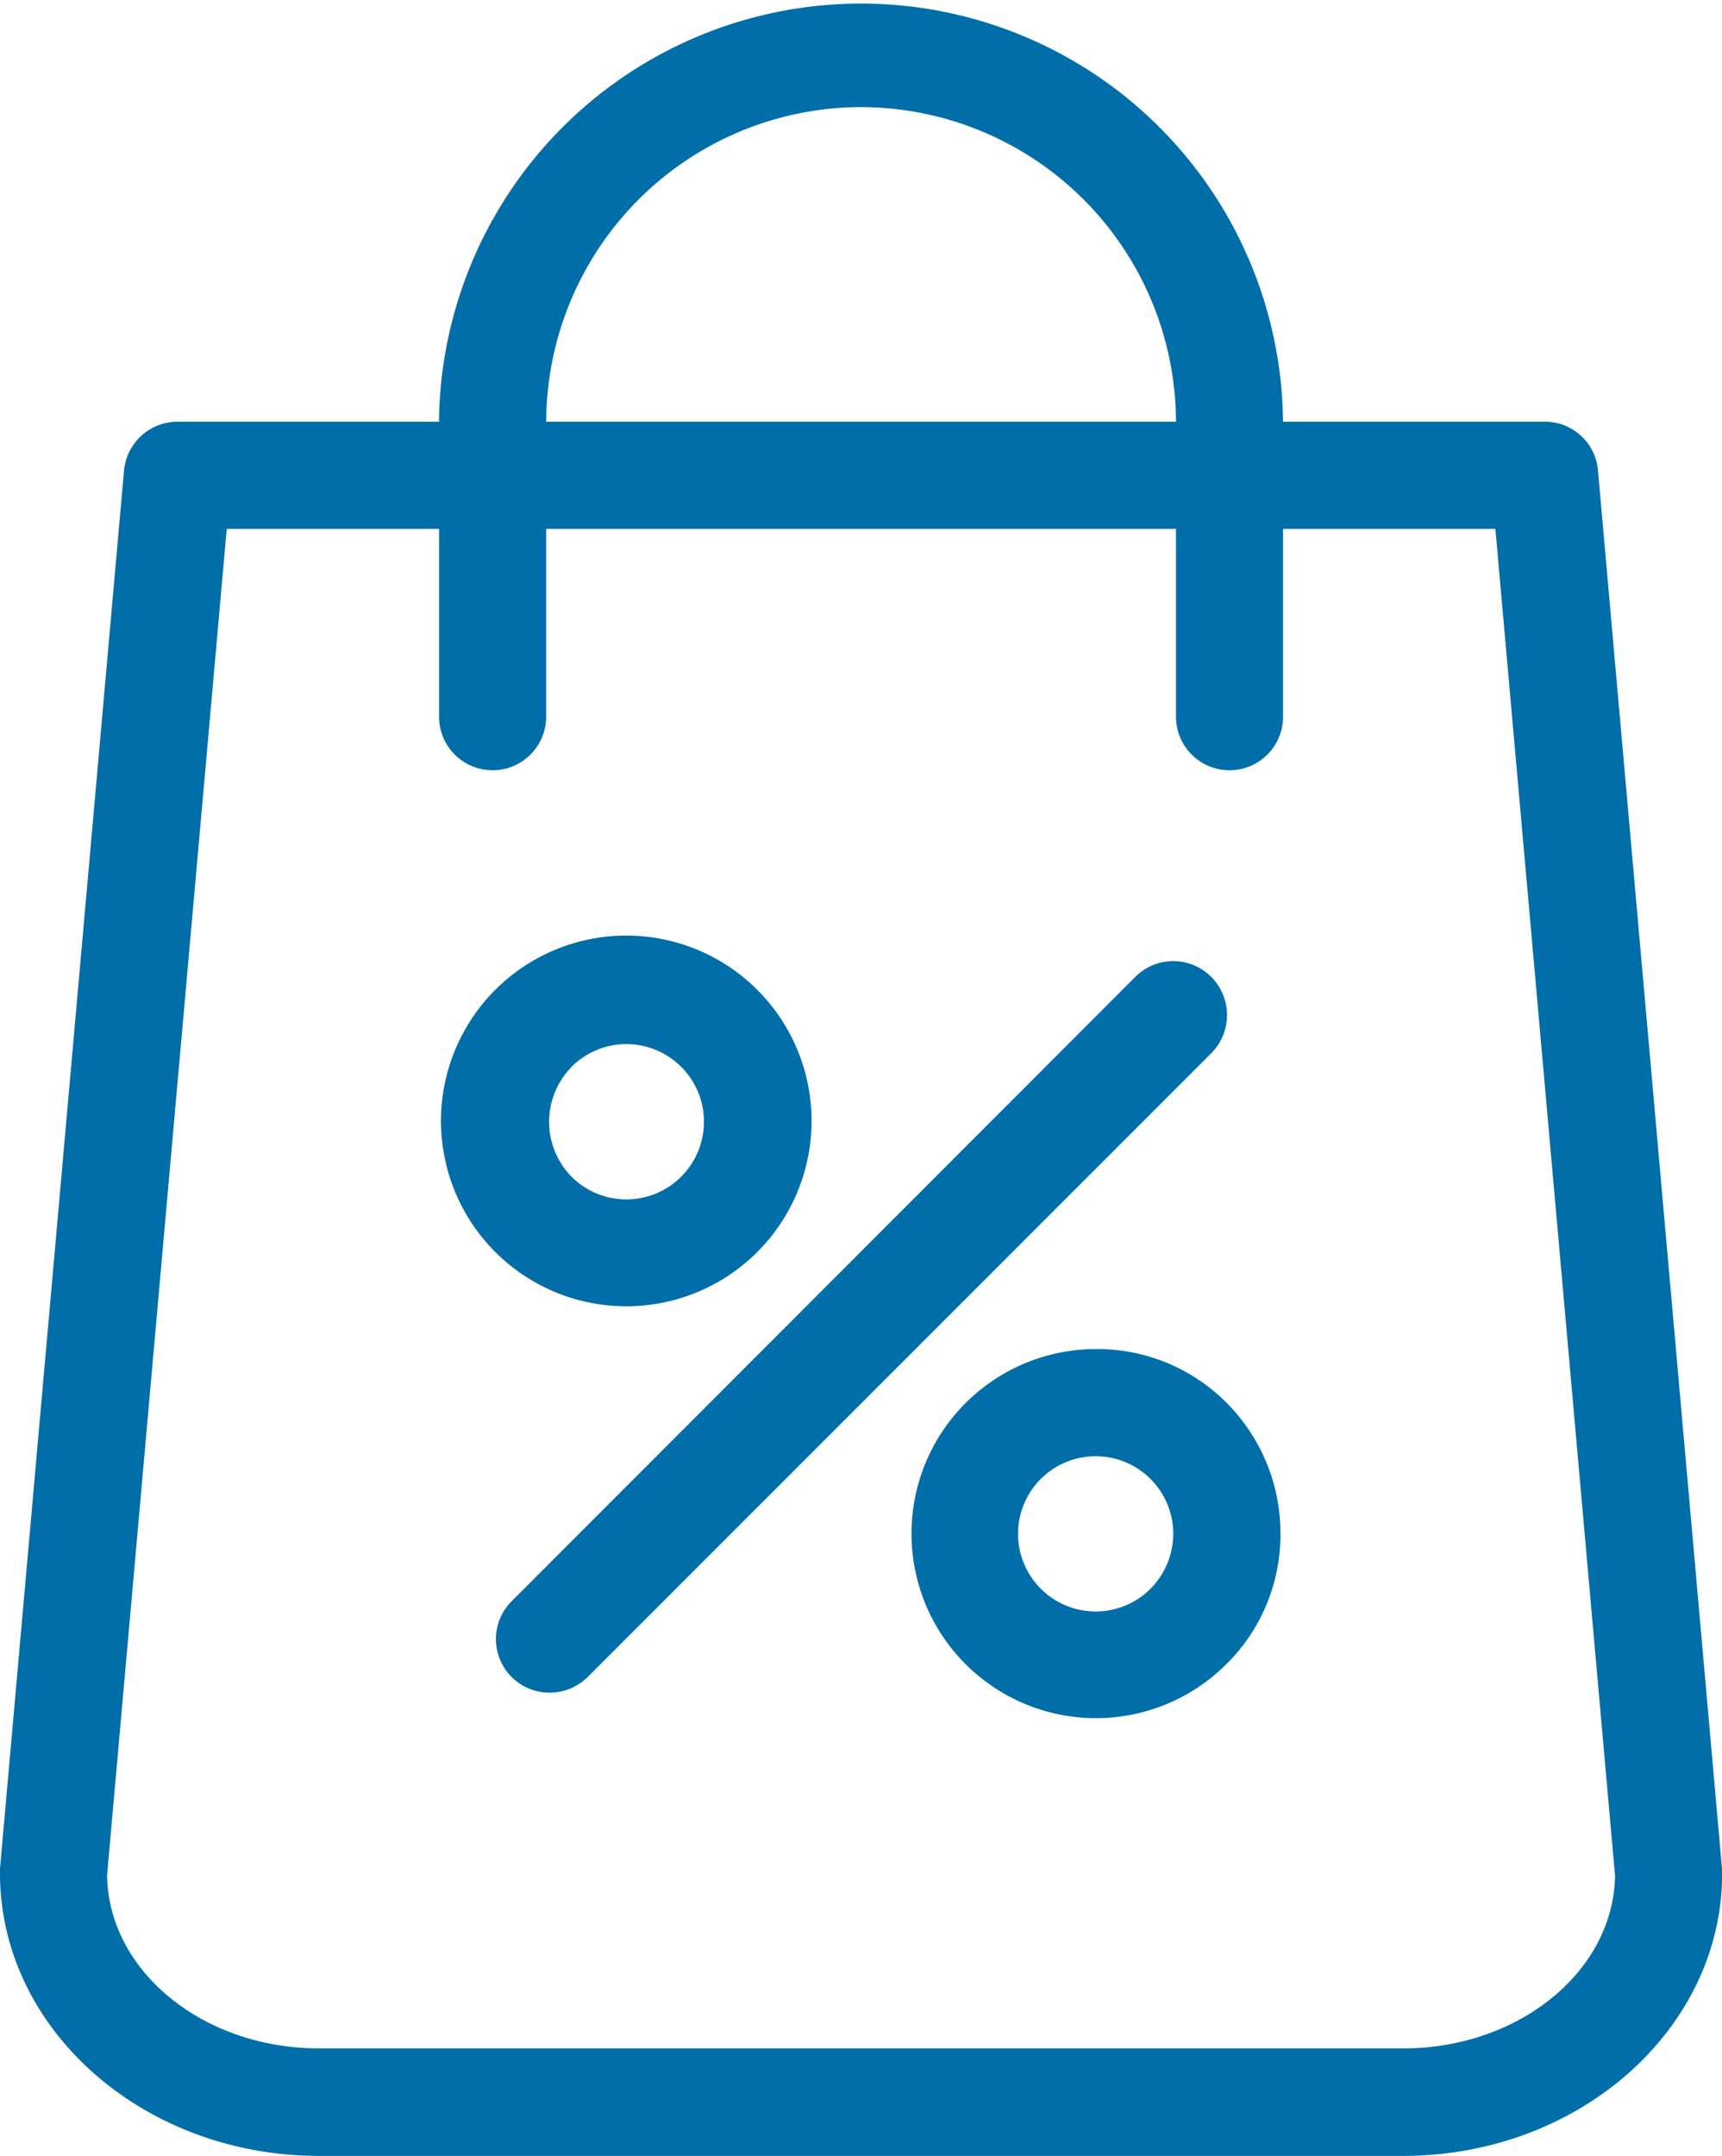 <svg xmlns="http://www.w3.org/2000/svg" width="44.609" height="55.831" viewBox="0 0 44.609 55.831"><g transform="translate(-48.55)"><g transform="translate(48.55 0)"><path d="M178.253,215.782a1.388,1.388,0,0,0-1.965,0L160.132,231.95a1.387,1.387,0,0,0,.982,2.369,1.411,1.411,0,0,0,.982-.4l16.156-16.156A1.4,1.4,0,0,0,178.253,215.782Z" transform="translate(-146.877 -190.485)" fill="#006ea8"/><path d="M257.557,302.3a4.779,4.779,0,1,0,3.386,8.159,4.707,4.707,0,0,0,1.4-3.386,4.775,4.775,0,0,0-1.4-3.386A4.716,4.716,0,0,0,257.557,302.3Zm1.421,6.206a2.009,2.009,0,0,1-2.843,0,2.009,2.009,0,0,1,0-2.843,2.011,2.011,0,0,1,3.432,1.421A2.032,2.032,0,0,1,258.978,308.506Z" transform="translate(-229.173 -267.364)" fill="#006ea8"/><path d="M155.743,218.159a4.8,4.8,0,1,0-3.386,1.4A4.792,4.792,0,0,0,155.743,218.159Zm-4.808-4.8a2.009,2.009,0,0,1,2.843,0,2.009,2.009,0,0,1,0,2.843,2.009,2.009,0,0,1-2.843,0A2.03,2.03,0,0,1,150.935,213.363Z" transform="translate(-136.131 -185.731)" fill="#006ea8"/><path d="M93.159,48.388,89.946,12.181a1.377,1.377,0,0,0-1.387-1.26H81.787a10.933,10.933,0,0,0-21.865,0H53.15a1.393,1.393,0,0,0-1.387,1.26L48.55,48.388v.127c0,4.033,3.71,7.315,8.263,7.315H84.9c4.553,0,8.263-3.282,8.263-7.315ZM70.855,2.774a8.17,8.17,0,0,1,8.159,8.148H62.7A8.17,8.17,0,0,1,70.855,2.774ZM84.9,53.046H56.813c-3,0-5.455-2-5.489-4.484l3.1-34.867h5.5V18.56a1.387,1.387,0,0,0,2.774,0V13.695H79.014V18.56a1.387,1.387,0,1,0,2.774,0V13.695h5.5l3.1,34.878C90.351,51.046,87.9,53.046,84.9,53.046Z" transform="translate(-48.55 0)" fill="#006ea8"/></g></g></svg>